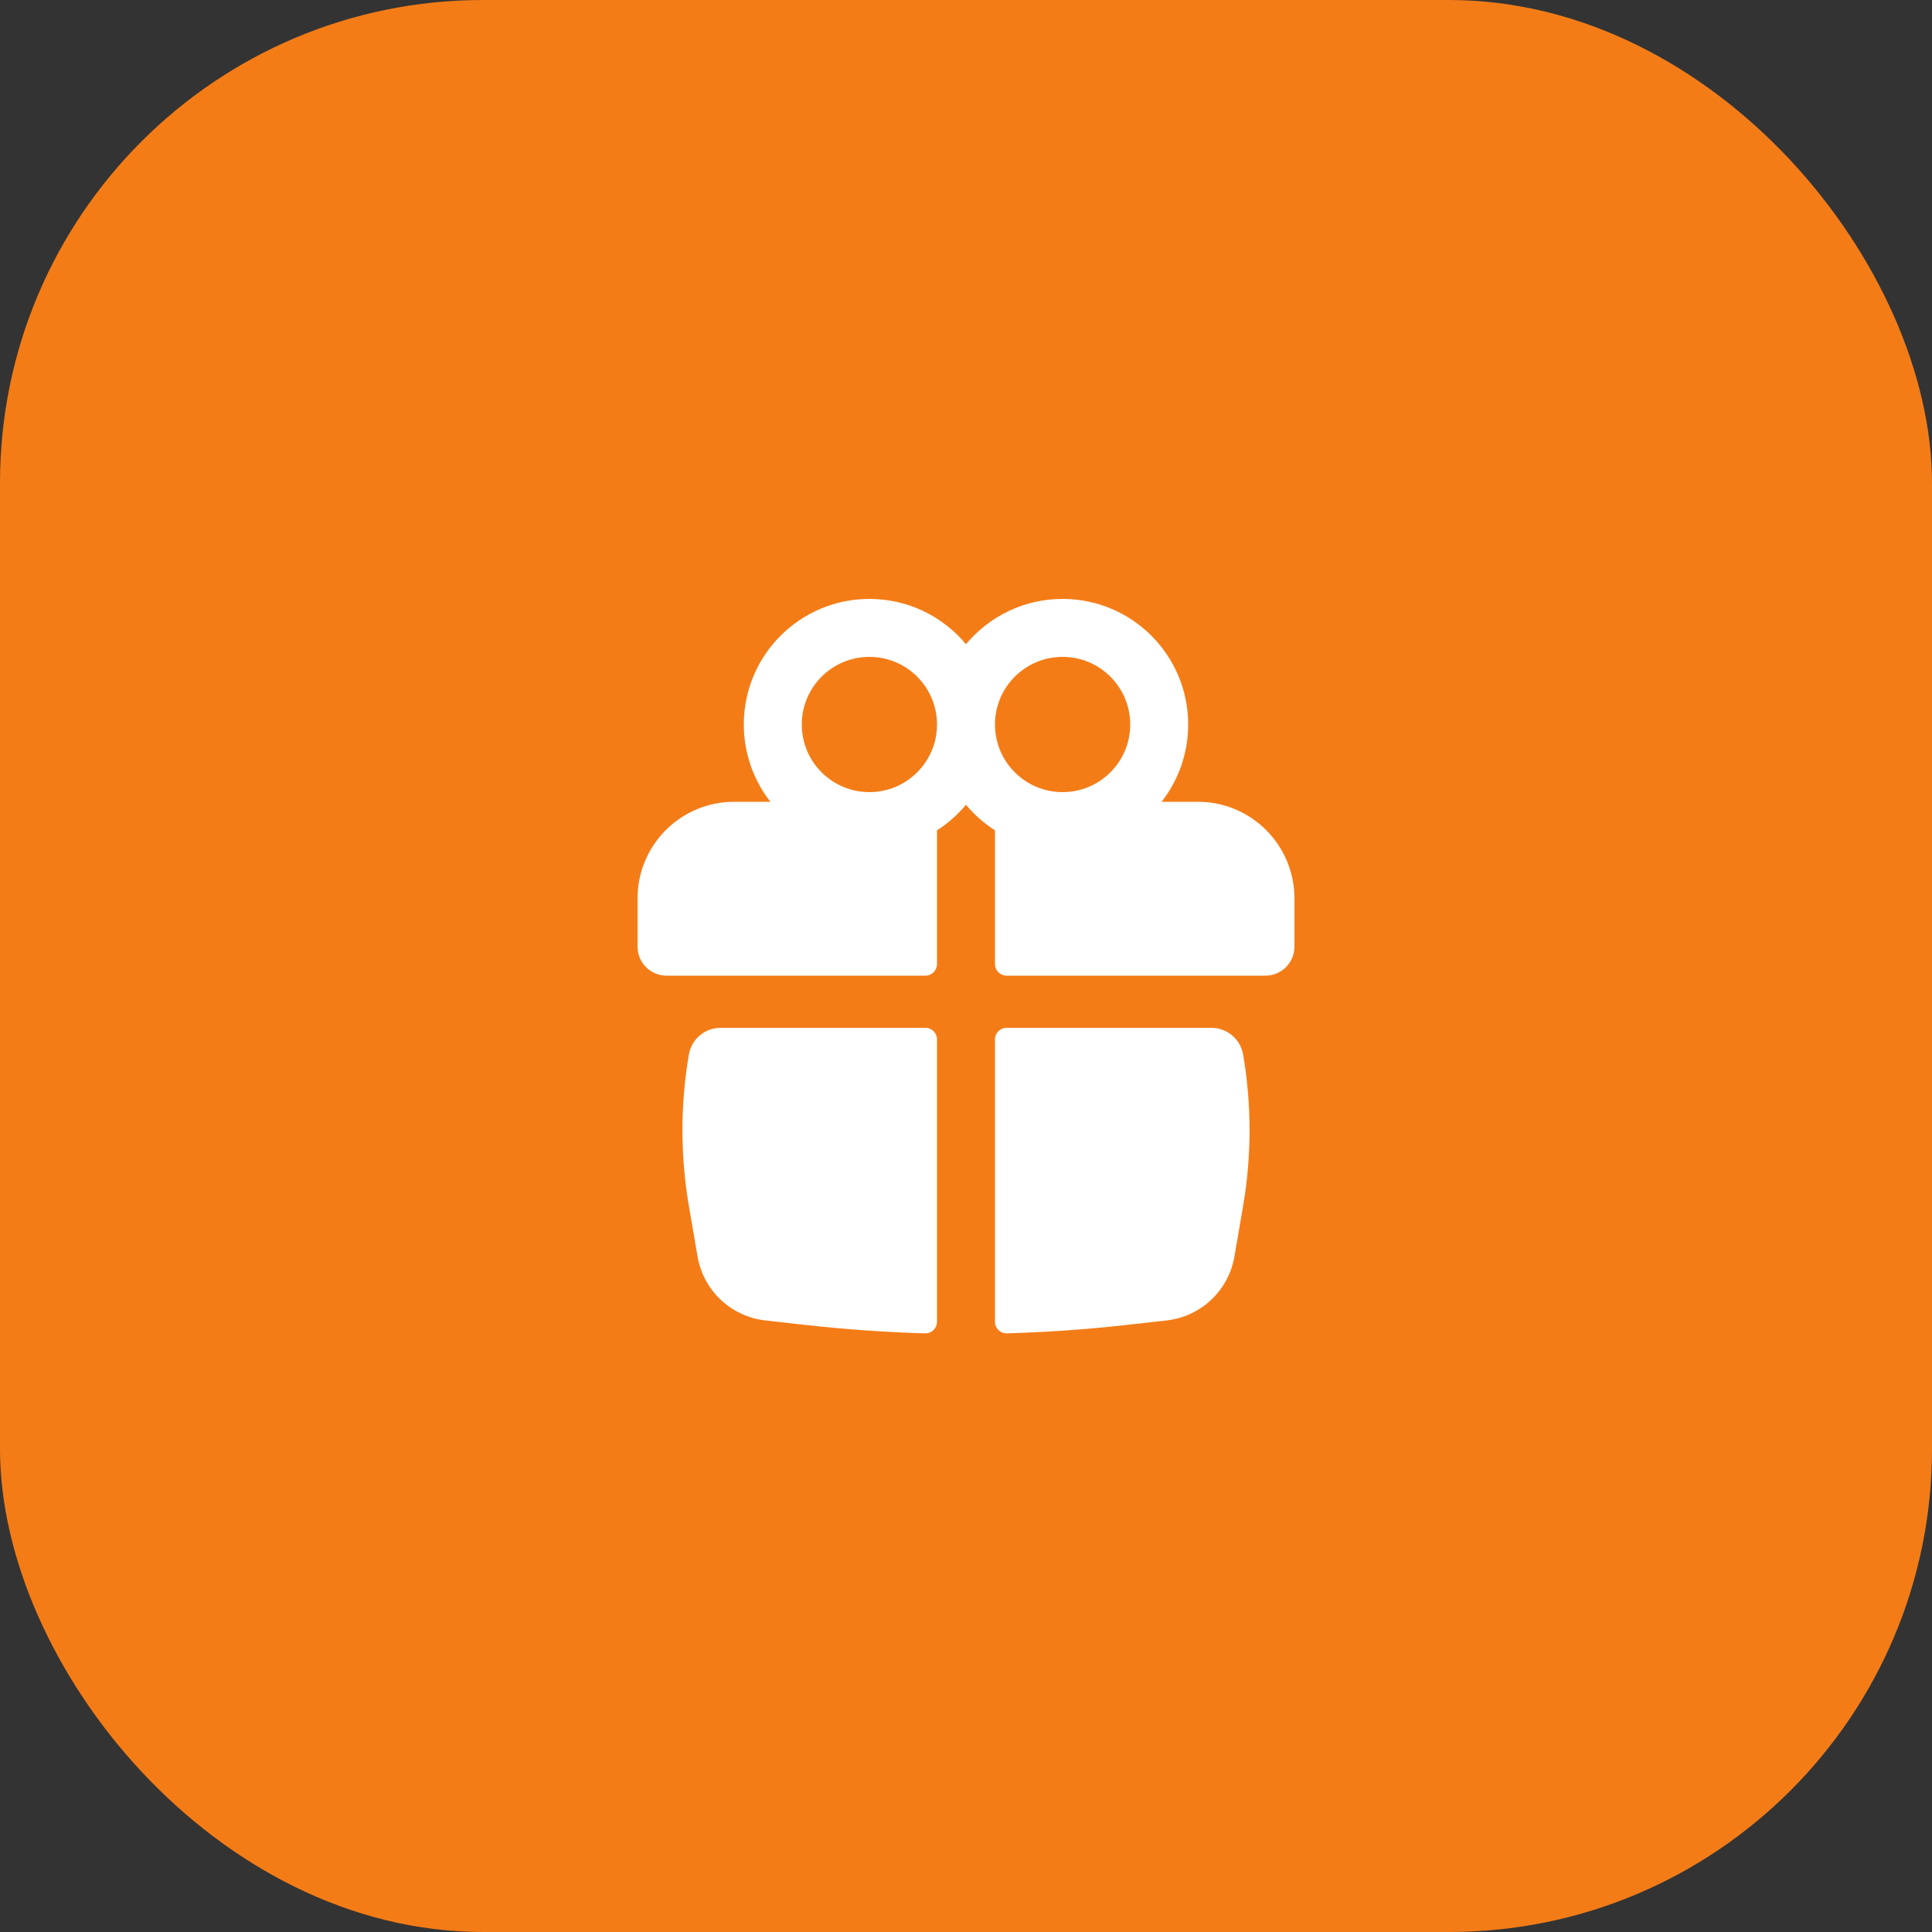 <?xml version="1.0" encoding="UTF-8"?> <svg xmlns="http://www.w3.org/2000/svg" width="100" height="100" viewBox="0 0 100 100" fill="none"><rect x="0" y="0" width="100" height="100" fill="#333333" stroke="none"/><rect width="100" height="100" rx="25" fill="#F47C17"></rect><path fill-rule="evenodd" clip-rule="evenodd" d="M38.5 37.5C38.5 33.91 41.41 31 45 31C47.01 31 48.808 31.913 50 33.346C51.192 31.913 52.99 31 55 31C58.59 31 61.5 33.91 61.5 37.5C61.5 39.008 60.986 40.397 60.124 41.5H62C64.761 41.5 67 43.739 67 46.5V49C67 49.828 66.328 50.5 65.5 50.5H52.1C51.769 50.5 51.5 50.231 51.5 49.9V42.978C50.934 42.616 50.428 42.168 50 41.654C49.572 42.168 49.066 42.616 48.5 42.978V49.9C48.5 50.231 48.231 50.5 47.9 50.5H34.5C33.672 50.5 33 49.828 33 49V46.5C33 43.739 35.239 41.5 38 41.5H39.876C39.014 40.397 38.5 39.008 38.5 37.5ZM48.5 37.5C48.5 35.567 46.933 34 45 34C43.067 34 41.5 35.567 41.5 37.5C41.5 39.433 43.067 41 45 41C46.933 41 48.5 39.433 48.5 37.5ZM51.5 37.5C51.5 39.433 53.067 41 55 41C56.933 41 58.5 39.433 58.5 37.5C58.5 35.567 56.933 34 55 34C53.067 34 51.5 35.567 51.5 37.5Z" fill="white"></path><path d="M48.5 53.8C48.5 53.469 48.231 53.2 47.9 53.2H37.298C36.487 53.2 35.793 53.785 35.656 54.584C35.212 57.176 35.212 59.824 35.656 62.416L36.105 65.034C36.407 66.797 37.839 68.147 39.616 68.346L41.746 68.584C43.788 68.812 45.837 68.955 47.888 69.014C48.224 69.023 48.5 68.752 48.5 68.416L48.5 53.8Z" fill="white"></path><path d="M52.112 69.014C51.776 69.023 51.5 68.752 51.5 68.416L51.5 53.8C51.5 53.469 51.769 53.2 52.1 53.2H62.702C63.513 53.2 64.207 53.785 64.344 54.584C64.788 57.176 64.788 59.824 64.344 62.416L63.895 65.034C63.593 66.797 62.161 68.147 60.384 68.346L58.254 68.584C56.212 68.812 54.163 68.955 52.112 69.014Z" fill="white"></path></svg> 
